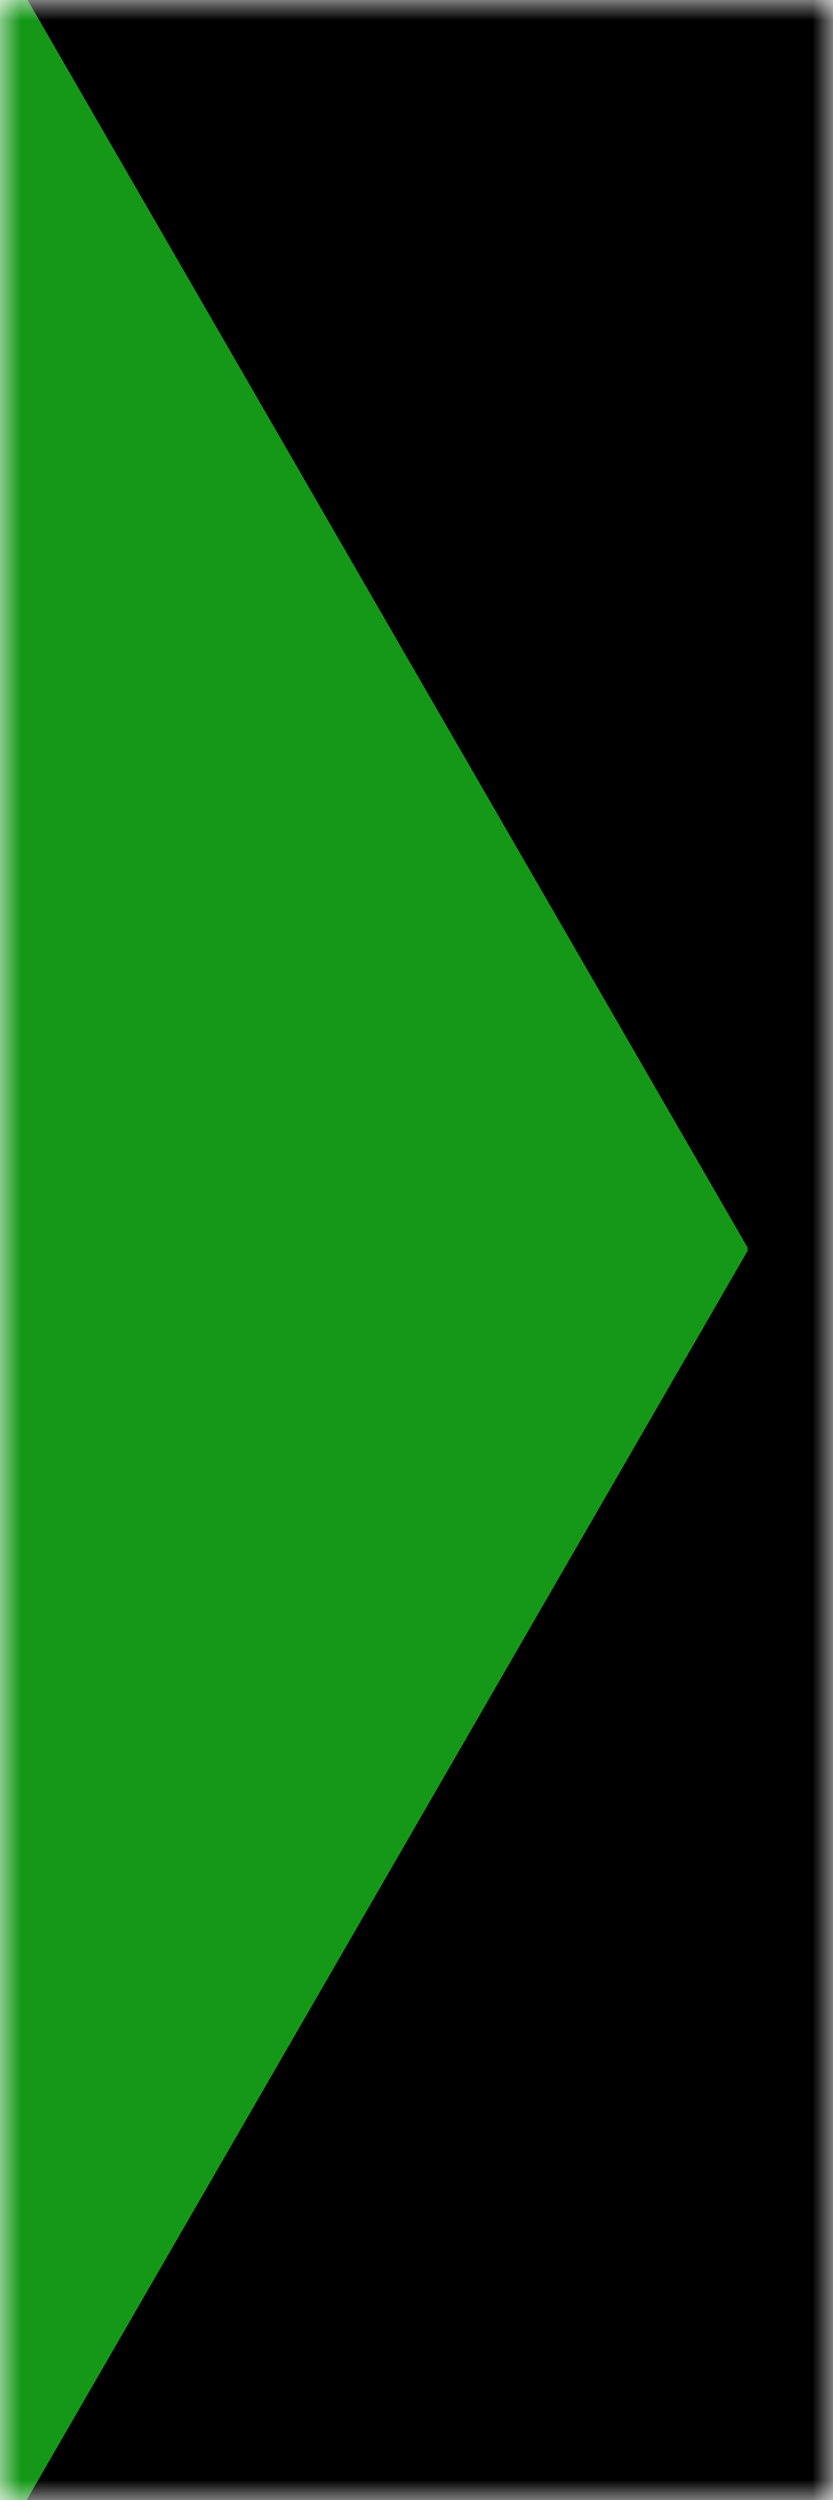 <svg width="20" height="60" viewBox="0 0 20 60" fill="none" xmlns="http://www.w3.org/2000/svg"><mask id="mask0" mask-type="alpha" maskUnits="userSpaceOnUse" x="0" y="0" width="20" height="60"><path d="M20 0H0V60H20V0Z" fill="black"/></mask><g mask="url(#mask0)"><path d="M20 -3H-40V61H20V-3Z" fill="black"/><path d="M-12.039 -22L-64 8L-34 59.962L17.962 29.962L-12.039 -22Z" fill="#159818"/><path d="M17.962 30L-34 0L-64 51.962L-12.039 81.962L17.962 30Z" fill="#159818"/></g></svg>
